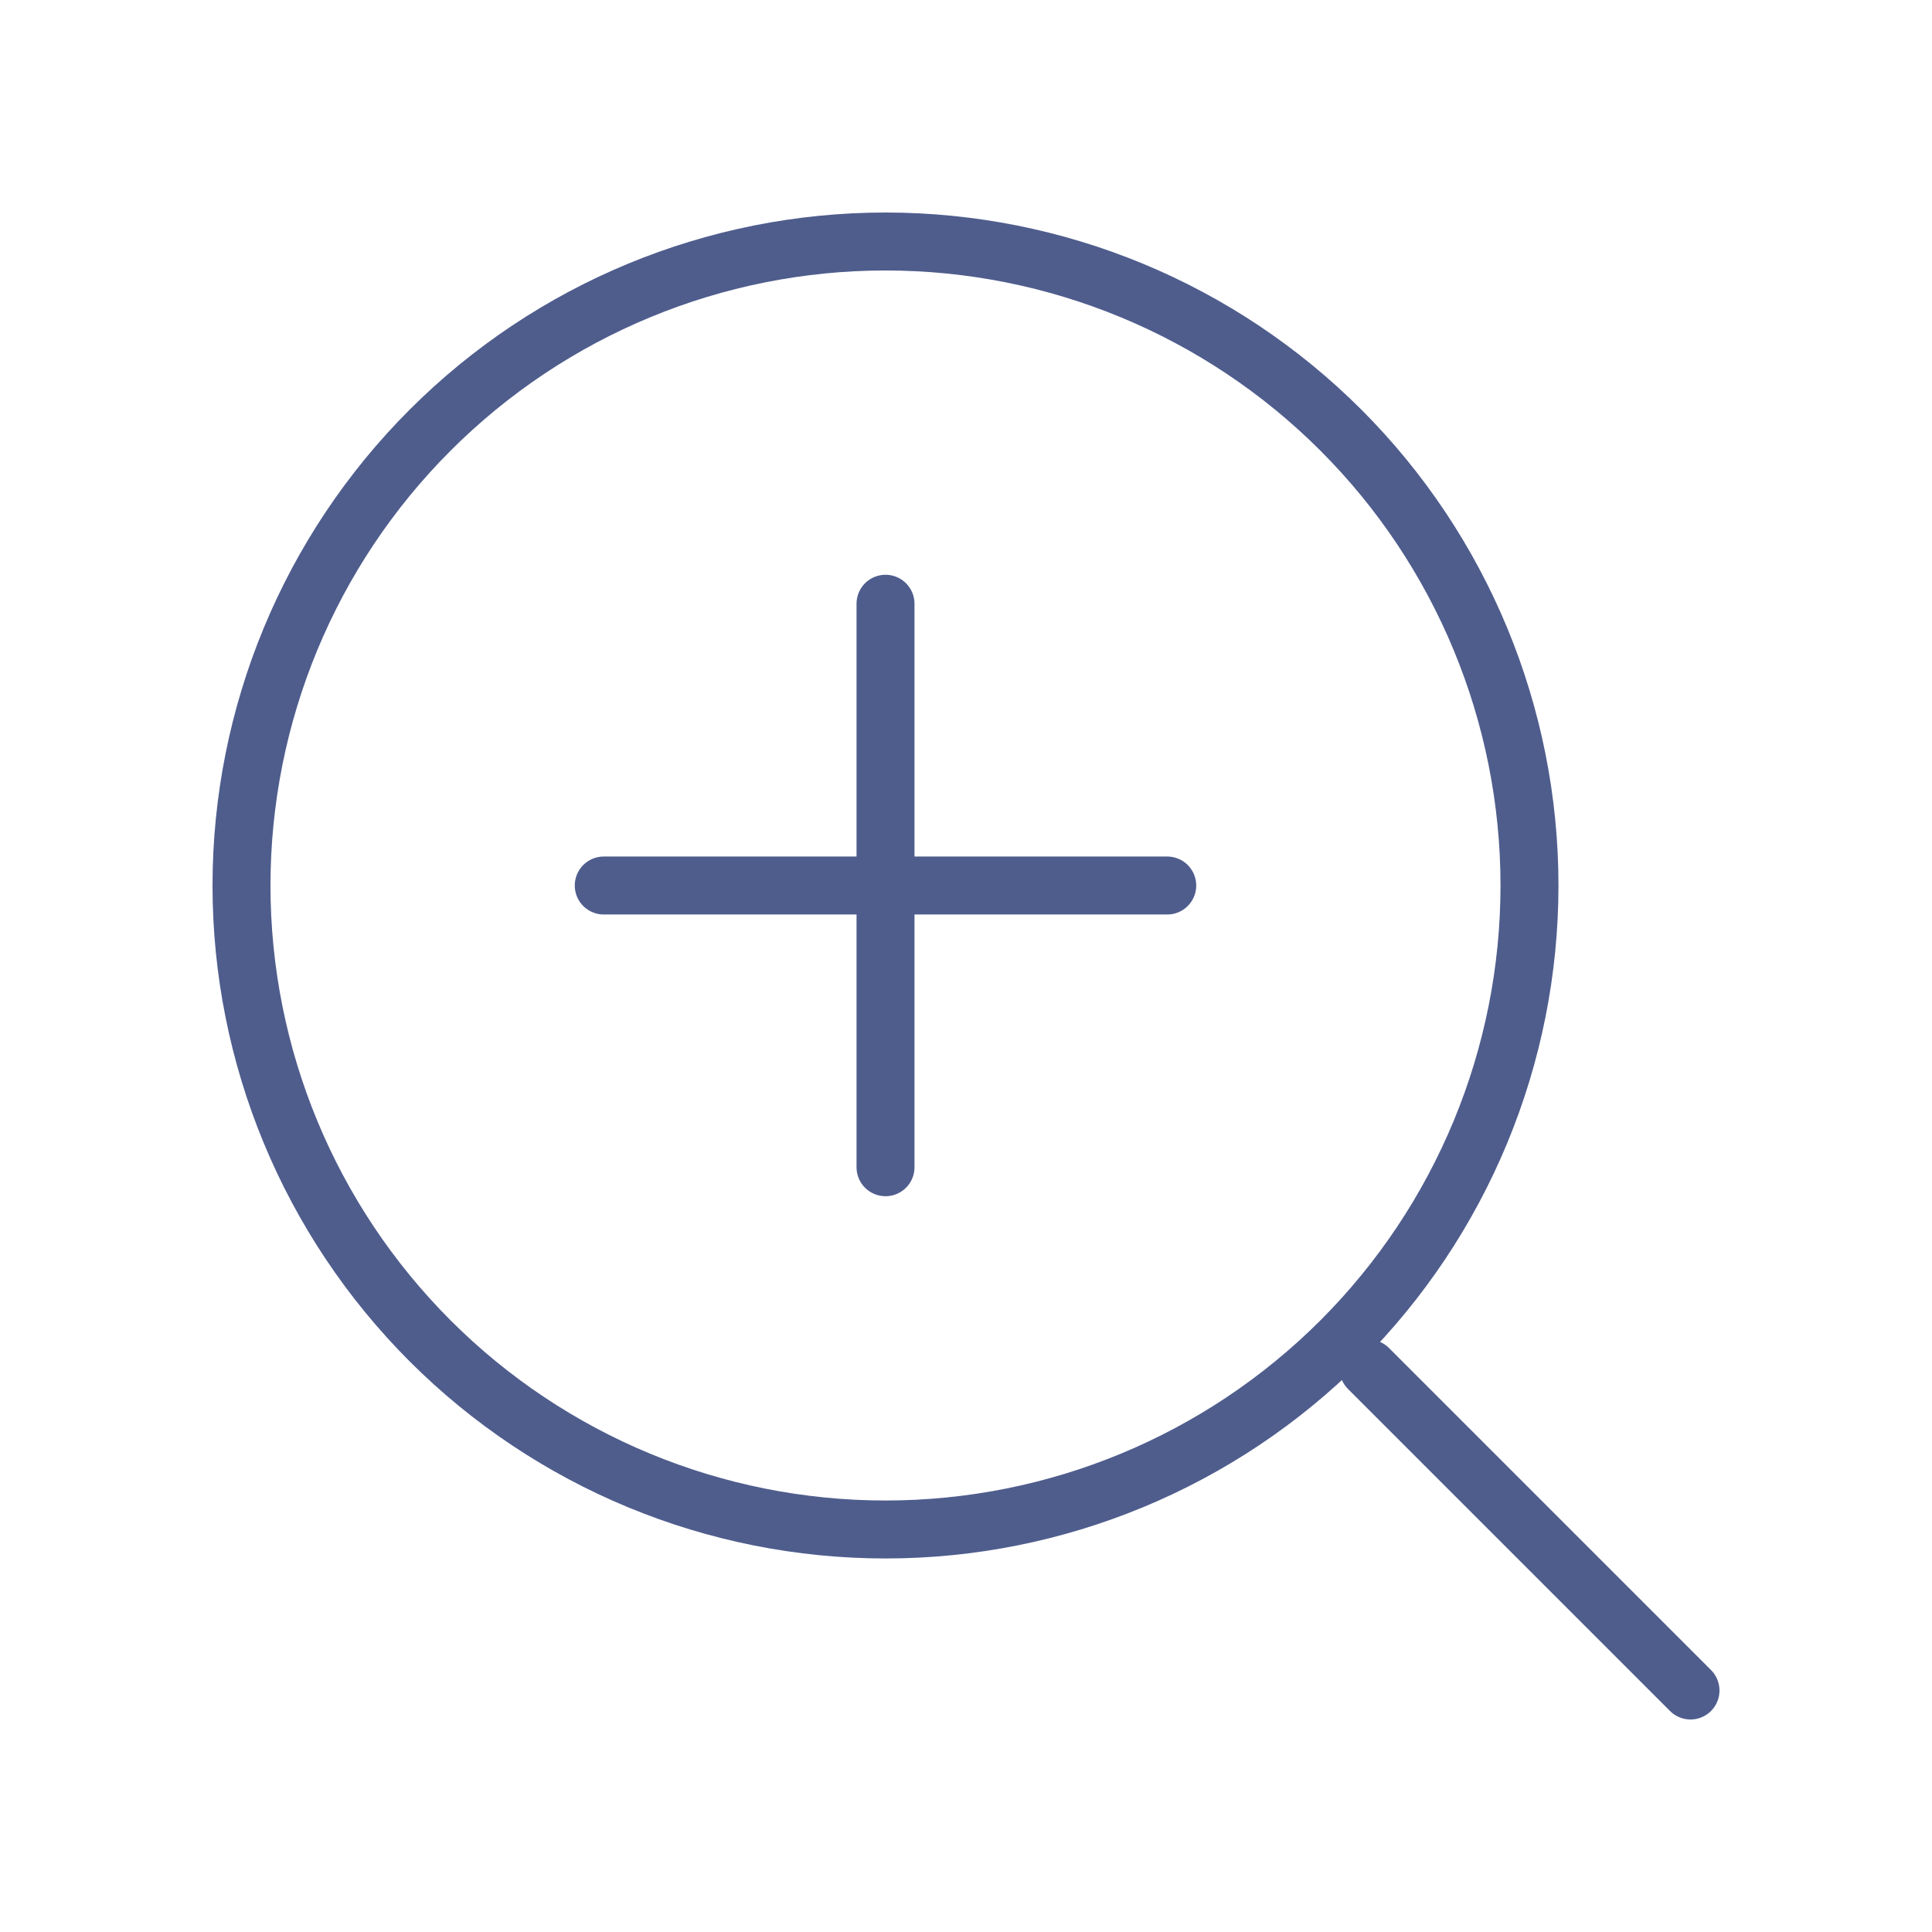 <svg width="50" height="50" viewBox="0 0 50 50" fill="none" xmlns="http://www.w3.org/2000/svg">
<path d="M35.417 35.417L43.75 43.75M15.625 22.917H30.208M22.917 15.625V30.208M39.583 22.917C39.583 18.496 37.827 14.257 34.702 11.132C31.576 8.006 27.337 6.25 22.917 6.25C18.496 6.25 14.257 8.006 11.132 11.132C8.006 14.257 6.25 18.496 6.25 22.917C6.25 27.337 8.006 31.576 11.132 34.702C14.257 37.827 18.496 39.583 22.917 39.583C27.337 39.583 31.576 37.827 34.702 34.702C37.827 31.576 39.583 27.337 39.583 22.917Z" stroke="#4F5D8D" stroke-width="1.5" stroke-linecap="round" stroke-linejoin="round"/>
</svg>
